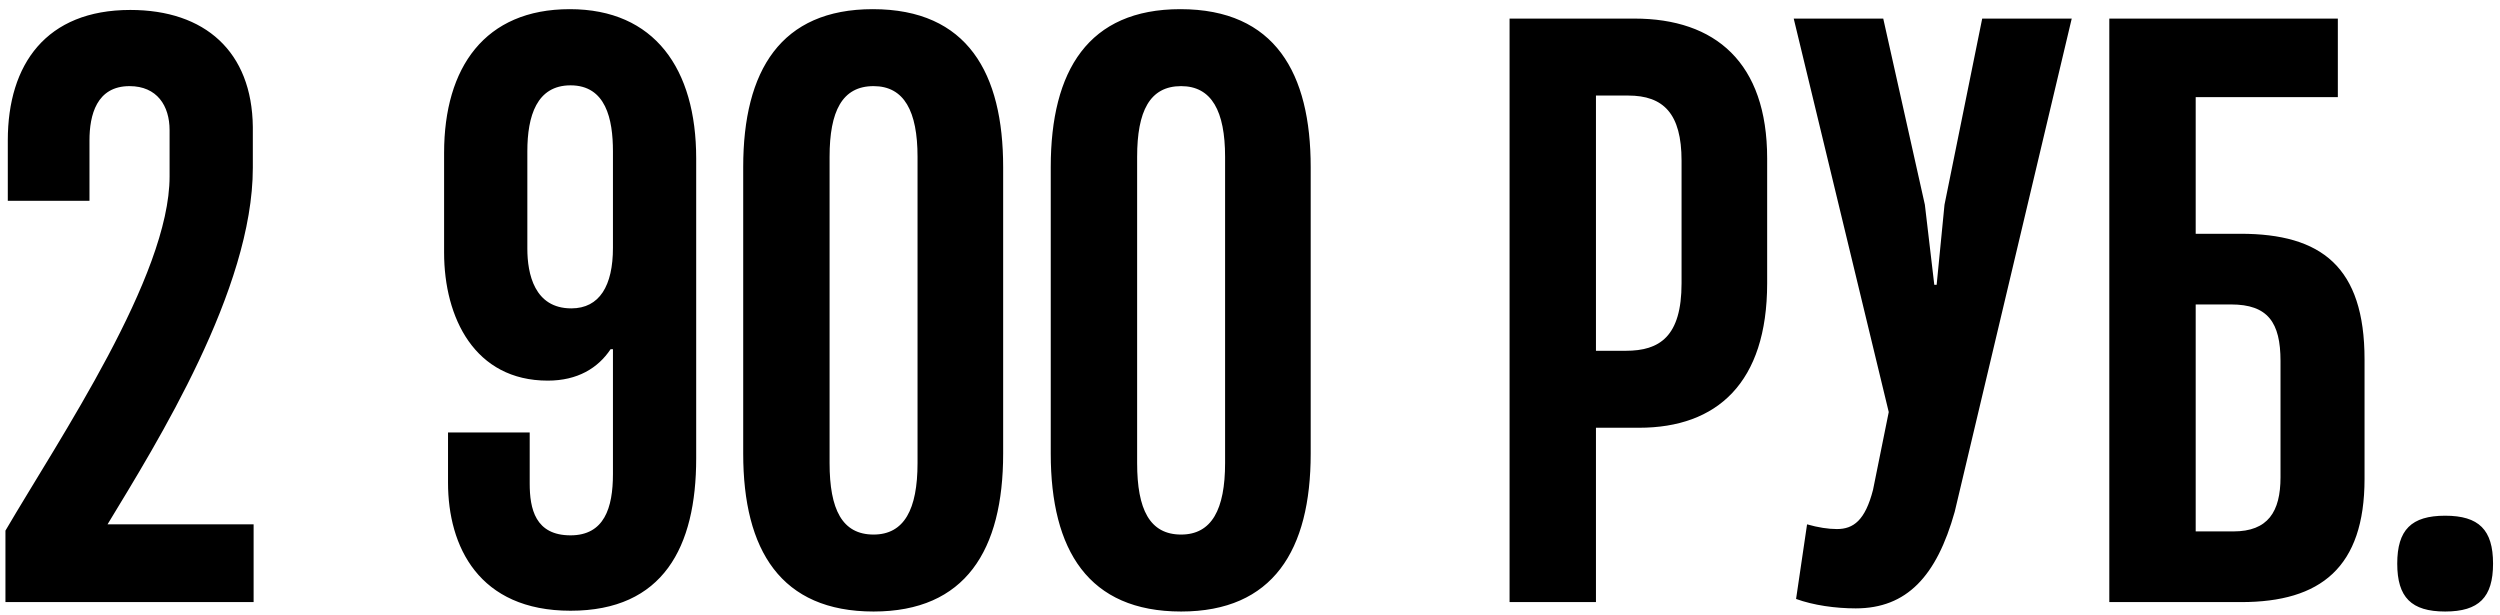 <?xml version="1.0" encoding="UTF-8"?> <svg xmlns="http://www.w3.org/2000/svg" width="191" height="47" viewBox="0 0 191 47" fill="none"><path d="M19.376 46H0.416V40.54C4.556 33.46 12.956 21.1 12.956 13.48V9.94C12.956 8.08 11.996 6.58 9.896 6.58C7.376 6.58 6.836 8.8 6.836 10.72V15.34H0.596V10.72C0.596 4.9 3.536 0.76 9.956 0.76C15.656 0.76 19.256 3.94 19.316 9.7V12.82C19.316 22.12 11.996 33.82 8.216 40.06H19.376V46ZM43.529 0.7C50.009 0.7 53.189 5.26 53.189 12.1V35.02C53.189 41.8 50.669 46.66 43.589 46.66C36.569 46.66 34.229 41.74 34.229 36.88V33.04H40.469V36.94C40.469 38.86 40.889 40.9 43.589 40.9C46.169 40.9 46.829 38.8 46.829 36.22V26.68H46.649C45.689 28.12 44.129 29.08 41.849 29.08C36.269 29.08 33.929 24.28 33.929 19.3V11.68C33.929 5.14 37.049 0.7 43.529 0.7ZM43.589 6.52C41.009 6.52 40.289 8.86 40.289 11.56V19C40.289 20.92 40.829 23.56 43.649 23.56C45.809 23.56 46.829 21.82 46.829 18.94V11.56C46.829 9.1 46.289 6.52 43.589 6.52ZM66.74 46.72C59.66 46.72 56.781 42.04 56.781 34.66V12.76C56.781 5.38 59.66 0.7 66.68 0.7C73.941 0.7 76.641 5.62 76.641 12.76V34.66C76.641 42.04 73.76 46.72 66.74 46.72ZM66.74 40.84C69.081 40.84 70.1 38.92 70.1 35.38V11.98C70.1 8.5 69.081 6.58 66.74 6.58C64.341 6.58 63.38 8.5 63.38 11.98V35.38C63.38 38.92 64.341 40.84 66.74 40.84ZM90.237 46.72C83.157 46.72 80.277 42.04 80.277 34.66V12.76C80.277 5.38 83.157 0.7 90.177 0.7C97.437 0.7 100.137 5.62 100.137 12.76V34.66C100.137 42.04 97.257 46.72 90.237 46.72ZM90.237 40.84C92.577 40.84 93.597 38.92 93.597 35.38V11.98C93.597 8.5 92.577 6.58 90.237 6.58C87.837 6.58 86.877 8.5 86.877 11.98V35.38C86.877 38.92 87.837 40.84 90.237 40.84ZM121.931 46H115.331V1.42H124.871C131.051 1.42 135.011 4.78 135.011 12.1V21.64C135.011 29.26 131.171 32.68 125.231 32.68H121.931V46ZM121.931 7.3V26.8H124.211C126.791 26.8 128.471 25.72 128.471 21.64V12.28C128.471 8.68 127.091 7.3 124.391 7.3H121.931ZM141.78 46.48C140.22 46.48 138.54 46.24 137.22 45.76L138.06 40.06C138.9 40.3 139.68 40.42 140.34 40.42C141.6 40.42 142.5 39.76 143.1 37.42L144.3 31.48L137.04 1.42H143.88L147.06 15.64L147.78 21.76H147.96L148.56 15.64L151.44 1.42H158.28L149.34 39.1C147.96 44.02 145.68 46.48 141.78 46.48ZM167.751 17.86H171.171C177.351 17.86 180.651 20.38 180.651 27.46V36.58C180.651 43.36 177.291 46 171.231 46H161.151V1.42H178.611V7.42H167.751V17.86ZM174.231 36.46V27.58C174.231 24.64 173.271 23.26 170.451 23.26H167.751V40.6H170.631C173.271 40.6 174.231 39.1 174.231 36.46ZM186.809 46.72C184.229 46.72 183.149 45.64 183.149 43.06C183.149 40.48 184.229 39.4 186.809 39.4C189.389 39.4 190.469 40.48 190.469 43.06C190.469 45.64 189.389 46.72 186.809 46.72Z" fill="black"></path></svg> 